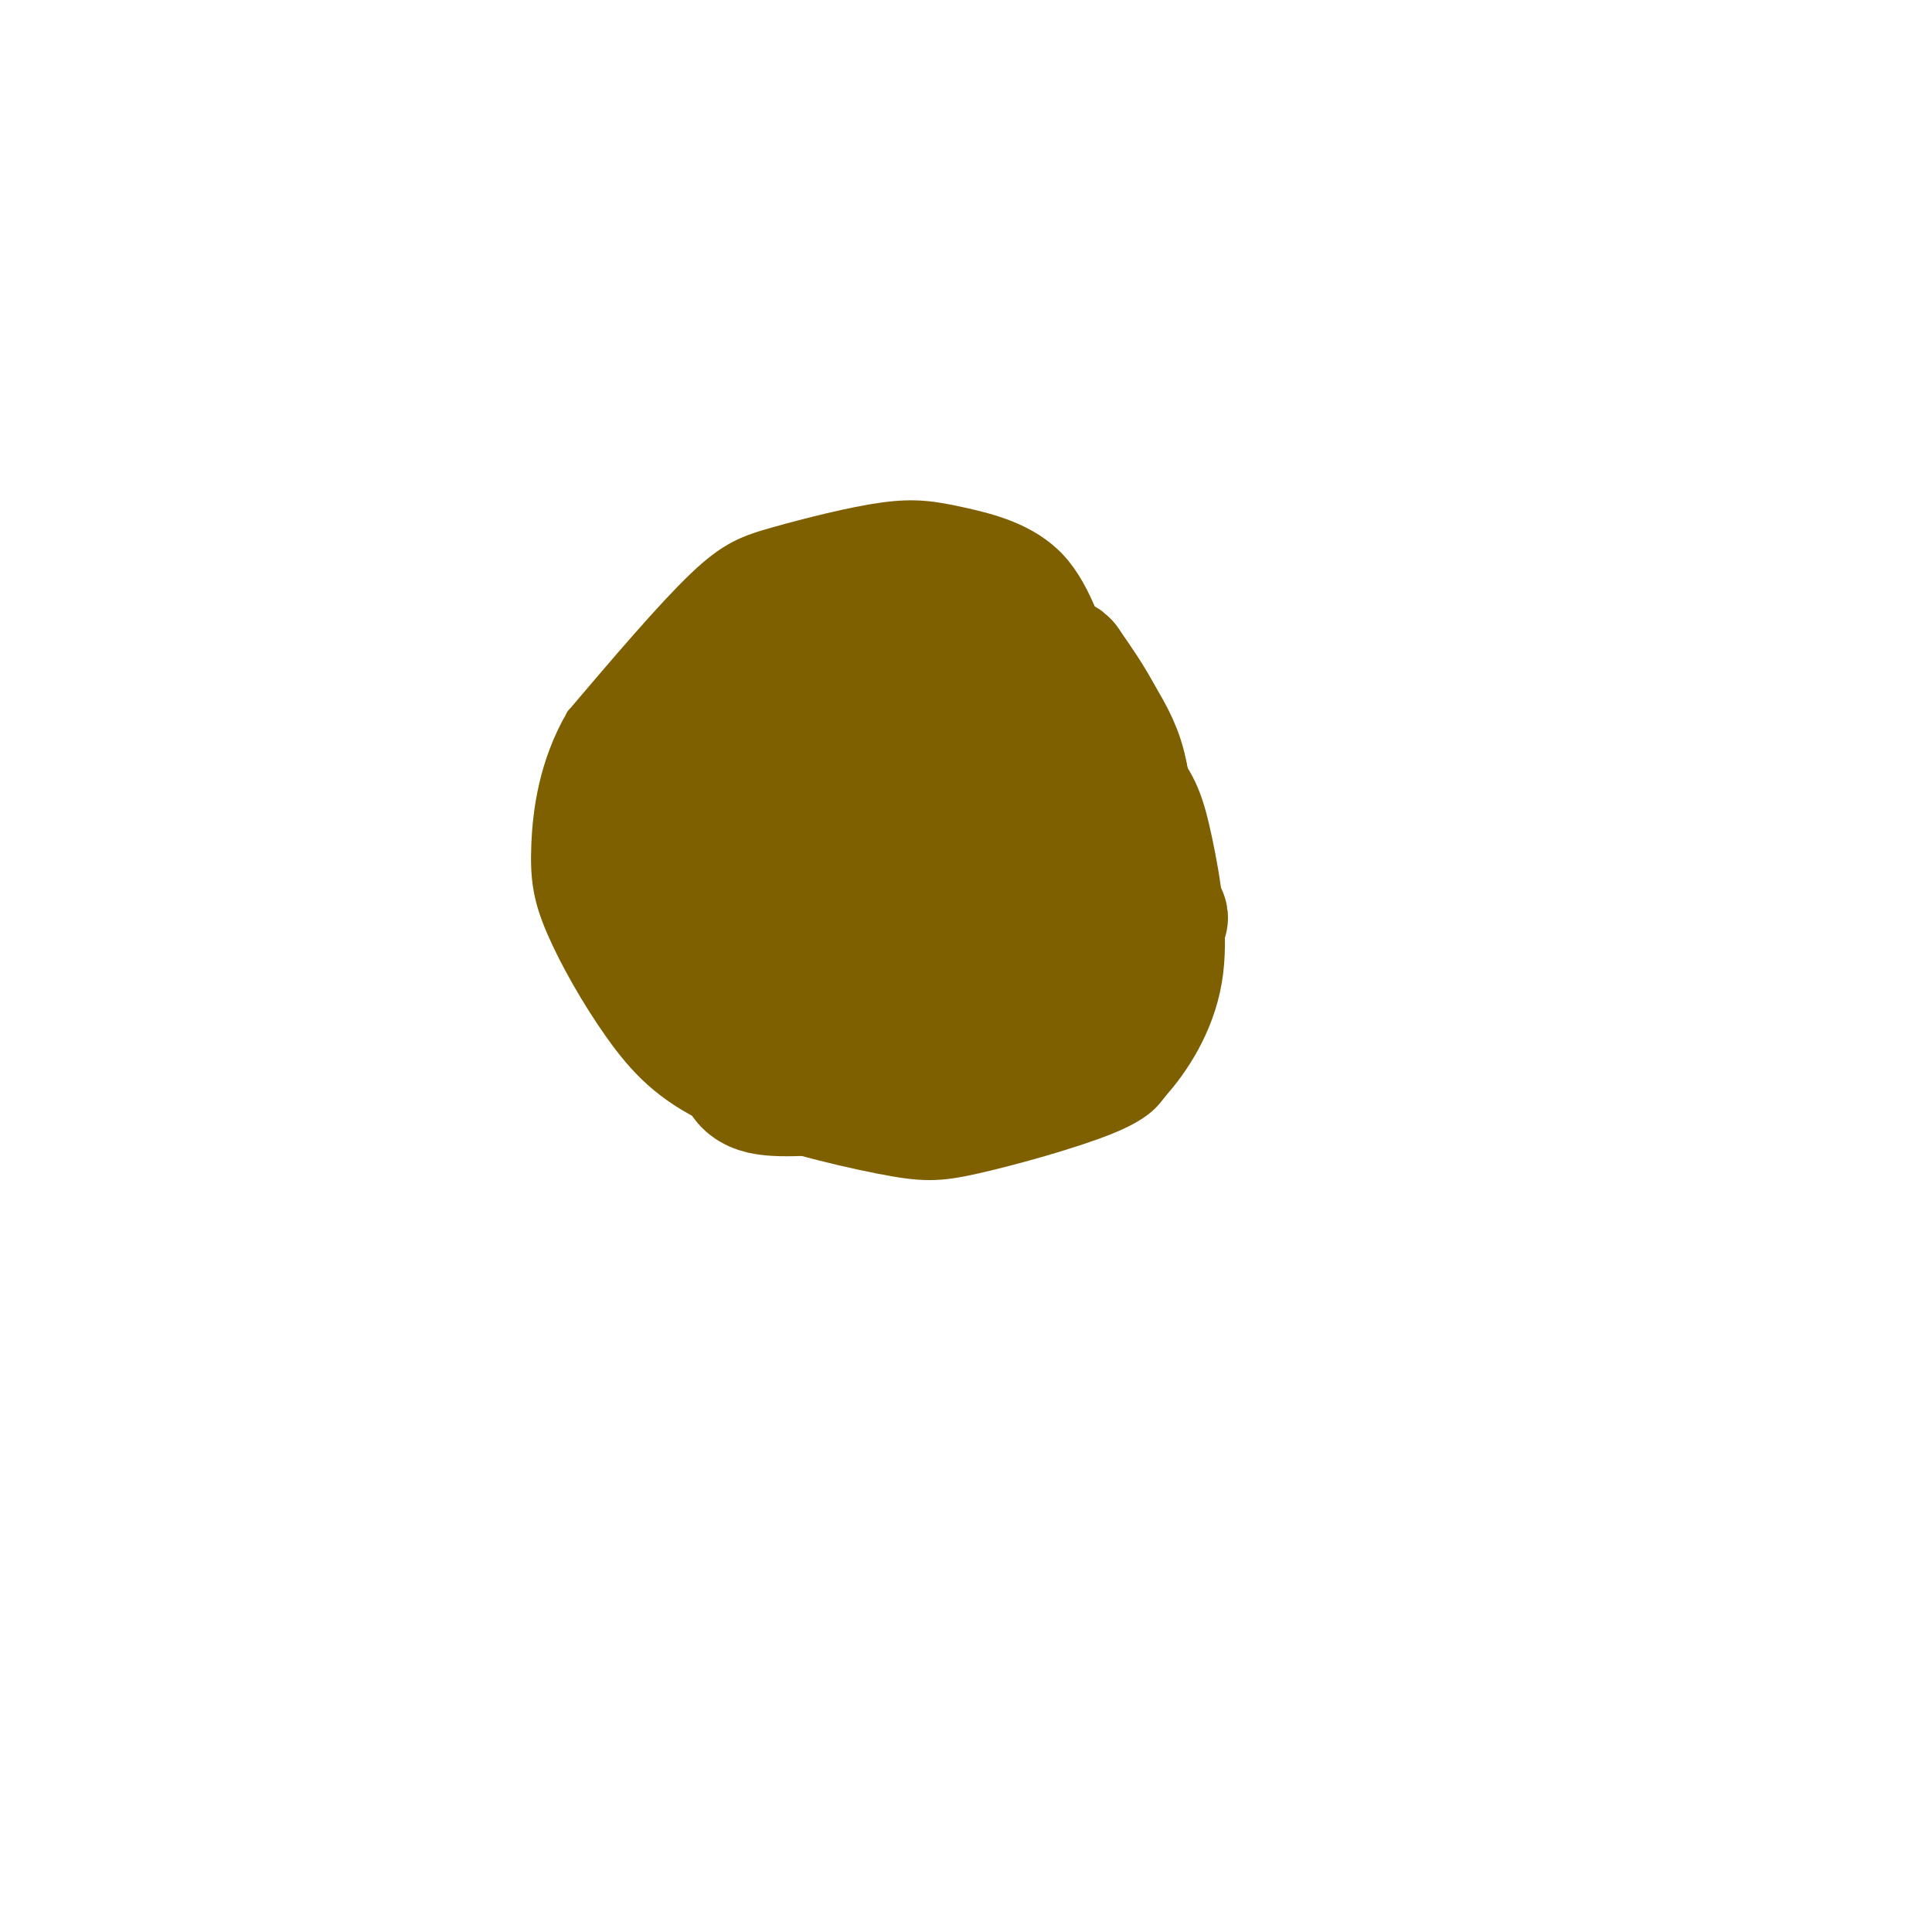 <svg viewBox='0 0 400 400' version='1.1' xmlns='http://www.w3.org/2000/svg' xmlns:xlink='http://www.w3.org/1999/xlink'><g fill='none' stroke='#7f6000' stroke-width='6' stroke-linecap='round' stroke-linejoin='round'><path d='M229,142c-2.828,-9.611 -5.656,-19.221 -11,-25c-5.344,-5.779 -13.206,-7.725 -19,-9c-5.794,-1.275 -9.522,-1.878 -16,-1c-6.478,0.878 -15.706,3.236 -22,5c-6.294,1.764 -9.656,2.932 -16,9c-6.344,6.068 -15.672,17.034 -25,28'/><path d='M120,149c-5.492,9.467 -6.720,19.136 -7,26c-0.280,6.864 0.390,10.924 3,17c2.610,6.076 7.159,14.168 12,21c4.841,6.832 9.974,12.405 20,17c10.026,4.595 24.945,8.211 34,10c9.055,1.789 12.246,1.751 20,0c7.754,-1.751 20.073,-5.215 27,-8c6.927,-2.785 8.464,-4.893 10,-7'/><path d='M239,225c4.102,-4.529 9.356,-12.352 11,-22c1.644,-9.648 -0.322,-21.122 -2,-29c-1.678,-7.878 -3.067,-12.159 -8,-18c-4.933,-5.841 -13.409,-13.240 -17,-19c-3.591,-5.760 -2.295,-9.880 -1,-14'/><path d='M187,127c-1.889,-0.867 -3.778,-1.733 -5,-2c-1.222,-0.267 -1.778,0.067 -6,4c-4.222,3.933 -12.111,11.467 -20,19'/><path d='M147,161c3.991,-0.878 7.981,-1.756 17,-10c9.019,-8.244 23.066,-23.853 25,-29c1.934,-5.147 -8.244,0.167 -26,13c-17.756,12.833 -43.088,33.186 -38,29c5.088,-4.186 40.597,-32.910 46,-37c5.403,-4.090 -19.298,16.455 -44,37'/><path d='M127,164c2.582,-2.020 31.037,-25.569 42,-36c10.963,-10.431 4.433,-7.744 -8,0c-12.433,7.744 -30.771,20.547 -26,16c4.771,-4.547 32.649,-26.442 38,-31c5.351,-4.558 -11.824,8.221 -29,21'/><path d='M144,134c-8.360,6.679 -14.759,12.878 -7,7c7.759,-5.878 29.678,-23.833 27,-23c-2.678,0.833 -29.952,20.455 -32,21c-2.048,0.545 21.129,-17.987 30,-25c8.871,-7.013 3.435,-2.506 -2,2'/><path d='M160,116c-6.837,6.687 -22.931,22.405 -31,30c-8.069,7.595 -8.114,7.068 -4,5c4.114,-2.068 12.387,-5.679 15,-8c2.613,-2.321 -0.434,-3.354 -5,1c-4.566,4.354 -10.652,14.095 -12,18c-1.348,3.905 2.044,1.973 4,0c1.956,-1.973 2.478,-3.986 3,-6'/><path d='M130,156c0.021,-3.075 -1.427,-7.762 -1,-3c0.427,4.762 2.730,18.974 3,27c0.270,8.026 -1.494,9.864 -3,11c-1.506,1.136 -2.753,1.568 -4,2'/></g>
<g fill='none' stroke='#7f6000' stroke-width='28' stroke-linecap='round' stroke-linejoin='round'><path d='M174,154c-2.283,-0.238 -4.566,-0.475 -7,-1c-2.434,-0.525 -5.020,-1.336 -5,5c0.020,6.336 2.645,19.819 5,26c2.355,6.181 4.441,5.059 6,5c1.559,-0.059 2.592,0.946 5,-1c2.408,-1.946 6.191,-6.843 8,-12c1.809,-5.157 1.645,-10.575 1,-14c-0.645,-3.425 -1.771,-4.856 -3,-7c-1.229,-2.144 -2.562,-5.000 -7,-2c-4.438,3.000 -11.982,11.857 -15,18c-3.018,6.143 -1.509,9.571 0,13'/><path d='M167,188c6.264,-3.235 12.528,-6.471 17,-14c4.472,-7.529 7.151,-19.352 8,-25c0.849,-5.648 -0.132,-5.119 -4,-5c-3.868,0.119 -10.622,-0.170 -16,5c-5.378,5.170 -9.380,15.798 -11,21c-1.620,5.202 -0.859,4.977 3,2c3.859,-2.977 10.817,-8.708 11,-12c0.183,-3.292 -6.408,-4.146 -13,-5'/><path d='M162,155c-4.536,-0.566 -9.375,0.518 -13,0c-3.625,-0.518 -6.037,-2.639 -7,5c-0.963,7.639 -0.479,25.039 -1,26c-0.521,0.961 -2.047,-14.516 -4,-22c-1.953,-7.484 -4.334,-6.977 -6,-7c-1.666,-0.023 -2.619,-0.578 -3,1c-0.381,1.578 -0.191,5.289 0,9'/><path d='M128,167c-0.178,7.089 -0.622,20.311 3,28c3.622,7.689 11.311,9.844 19,12'/><path d='M150,207c3.889,4.044 4.111,8.156 8,10c3.889,1.844 11.444,1.422 19,1'/><path d='M177,218c9.262,-0.560 22.917,-2.458 29,-4c6.083,-1.542 4.595,-2.726 4,-6c-0.595,-3.274 -0.298,-8.637 0,-14'/><path d='M210,194c-1.556,-14.400 -5.444,-43.400 -8,-56c-2.556,-12.600 -3.778,-8.800 -5,-5'/><path d='M197,133c-3.167,-2.833 -8.583,-7.417 -14,-12'/><path d='M183,121c-0.963,-2.418 3.628,-2.463 9,-1c5.372,1.463 11.523,4.432 15,6c3.477,1.568 4.279,1.734 5,4c0.721,2.266 1.360,6.633 2,11'/><path d='M214,141c2.333,7.167 7.167,19.583 12,32'/><path d='M226,173c2.933,7.911 4.267,11.689 5,12c0.733,0.311 0.867,-2.844 1,-6'/><path d='M232,179c0.167,-4.000 0.083,-11.000 0,-18'/><path d='M232,161c-0.833,-5.000 -2.917,-8.500 -5,-12'/><path d='M227,149c-2.000,-3.833 -4.500,-7.417 -7,-11'/><path d='M220,138c-0.667,-1.000 1.167,2.000 3,5'/><path d='M223,143c1.500,5.000 3.750,15.000 6,25'/><path d='M229,168c-0.500,11.833 -4.750,28.917 -9,46'/><path d='M220,214c2.644,2.356 13.756,-14.756 18,-21c4.244,-6.244 1.622,-1.622 -1,3'/><path d='M237,196c-1.800,3.044 -5.800,9.156 -11,14c-5.200,4.844 -11.600,8.422 -18,12'/><path d='M208,222c-5.511,2.933 -10.289,4.267 -9,4c1.289,-0.267 8.644,-2.133 16,-4'/><path d='M215,222c5.500,-2.500 11.250,-6.750 17,-11'/><path d='M232,211c-1.333,0.167 -13.167,6.083 -25,12'/><path d='M207,223c-6.556,3.111 -10.444,4.889 -15,5c-4.556,0.111 -9.778,-1.444 -15,-3'/><path d='M177,225c-6.378,-0.156 -14.822,0.956 -19,0c-4.178,-0.956 -4.089,-3.978 -4,-7'/><path d='M154,218c-2.800,-3.133 -7.800,-7.467 -9,-9c-1.200,-1.533 1.400,-0.267 4,1'/><path d='M149,210c5.417,0.333 16.958,0.667 25,-2c8.042,-2.667 12.583,-8.333 15,-12c2.417,-3.667 2.708,-5.333 3,-7'/><path d='M192,189c-2.211,-1.495 -9.239,-1.732 -12,0c-2.761,1.732 -1.256,5.433 -4,-4c-2.744,-9.433 -9.739,-32.001 -14,-42c-4.261,-9.999 -5.789,-7.428 -7,-6c-1.211,1.428 -2.106,1.714 -3,2'/></g>
</svg>